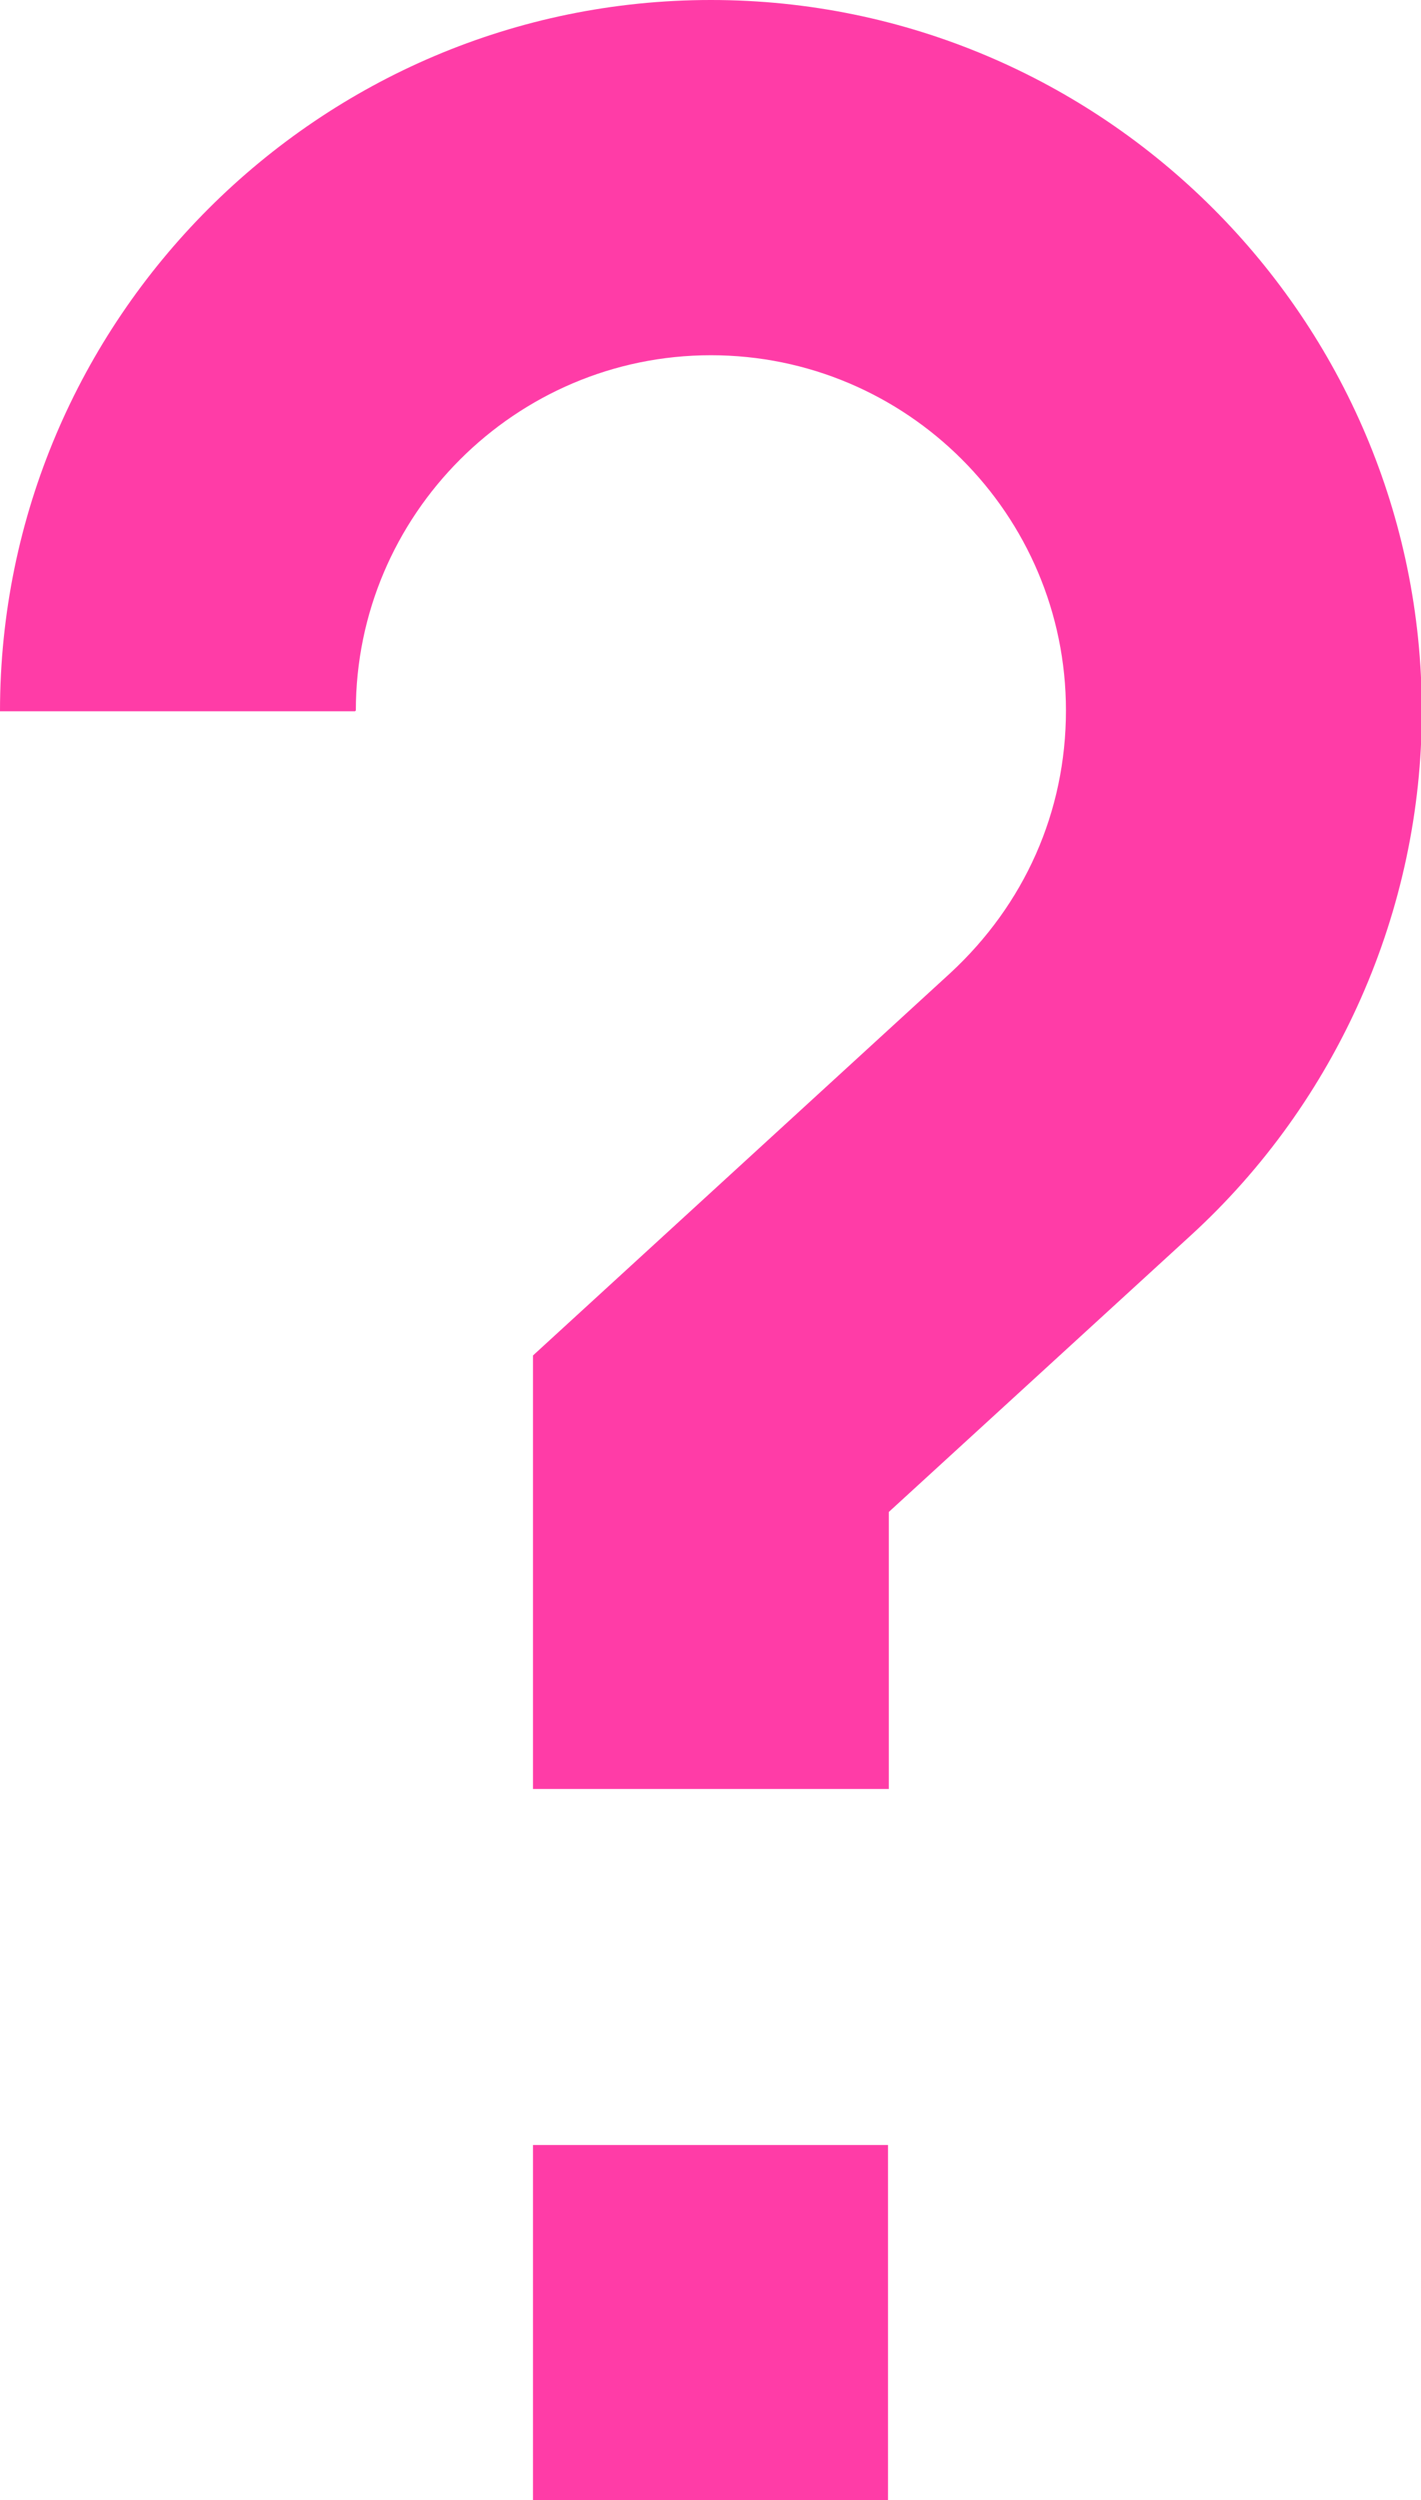 <?xml version="1.0" encoding="UTF-8"?><svg id="Layer_2" xmlns="http://www.w3.org/2000/svg" viewBox="0 0 17.81 31.32"><defs><style>.cls-1{fill:#ff3ca7;}</style></defs><g id="Accueil"><g id="Avantages"><g><path class="cls-1" d="M4.45,8.91H0C0,4,4,0,8.91,0s8.91,4,8.91,8.91c0,2.49-1.06,4.89-2.9,6.57l-3.78,3.46v3.47H6.68v-5.43l5.23-4.79c.93-.86,1.45-2.02,1.45-3.29,0-2.46-2-4.45-4.45-4.45s-4.45,2-4.45,4.45Z"/><rect class="cls-1" x="6.68" y="26.87" width="4.45" height="4.45"/></g></g></g></svg>